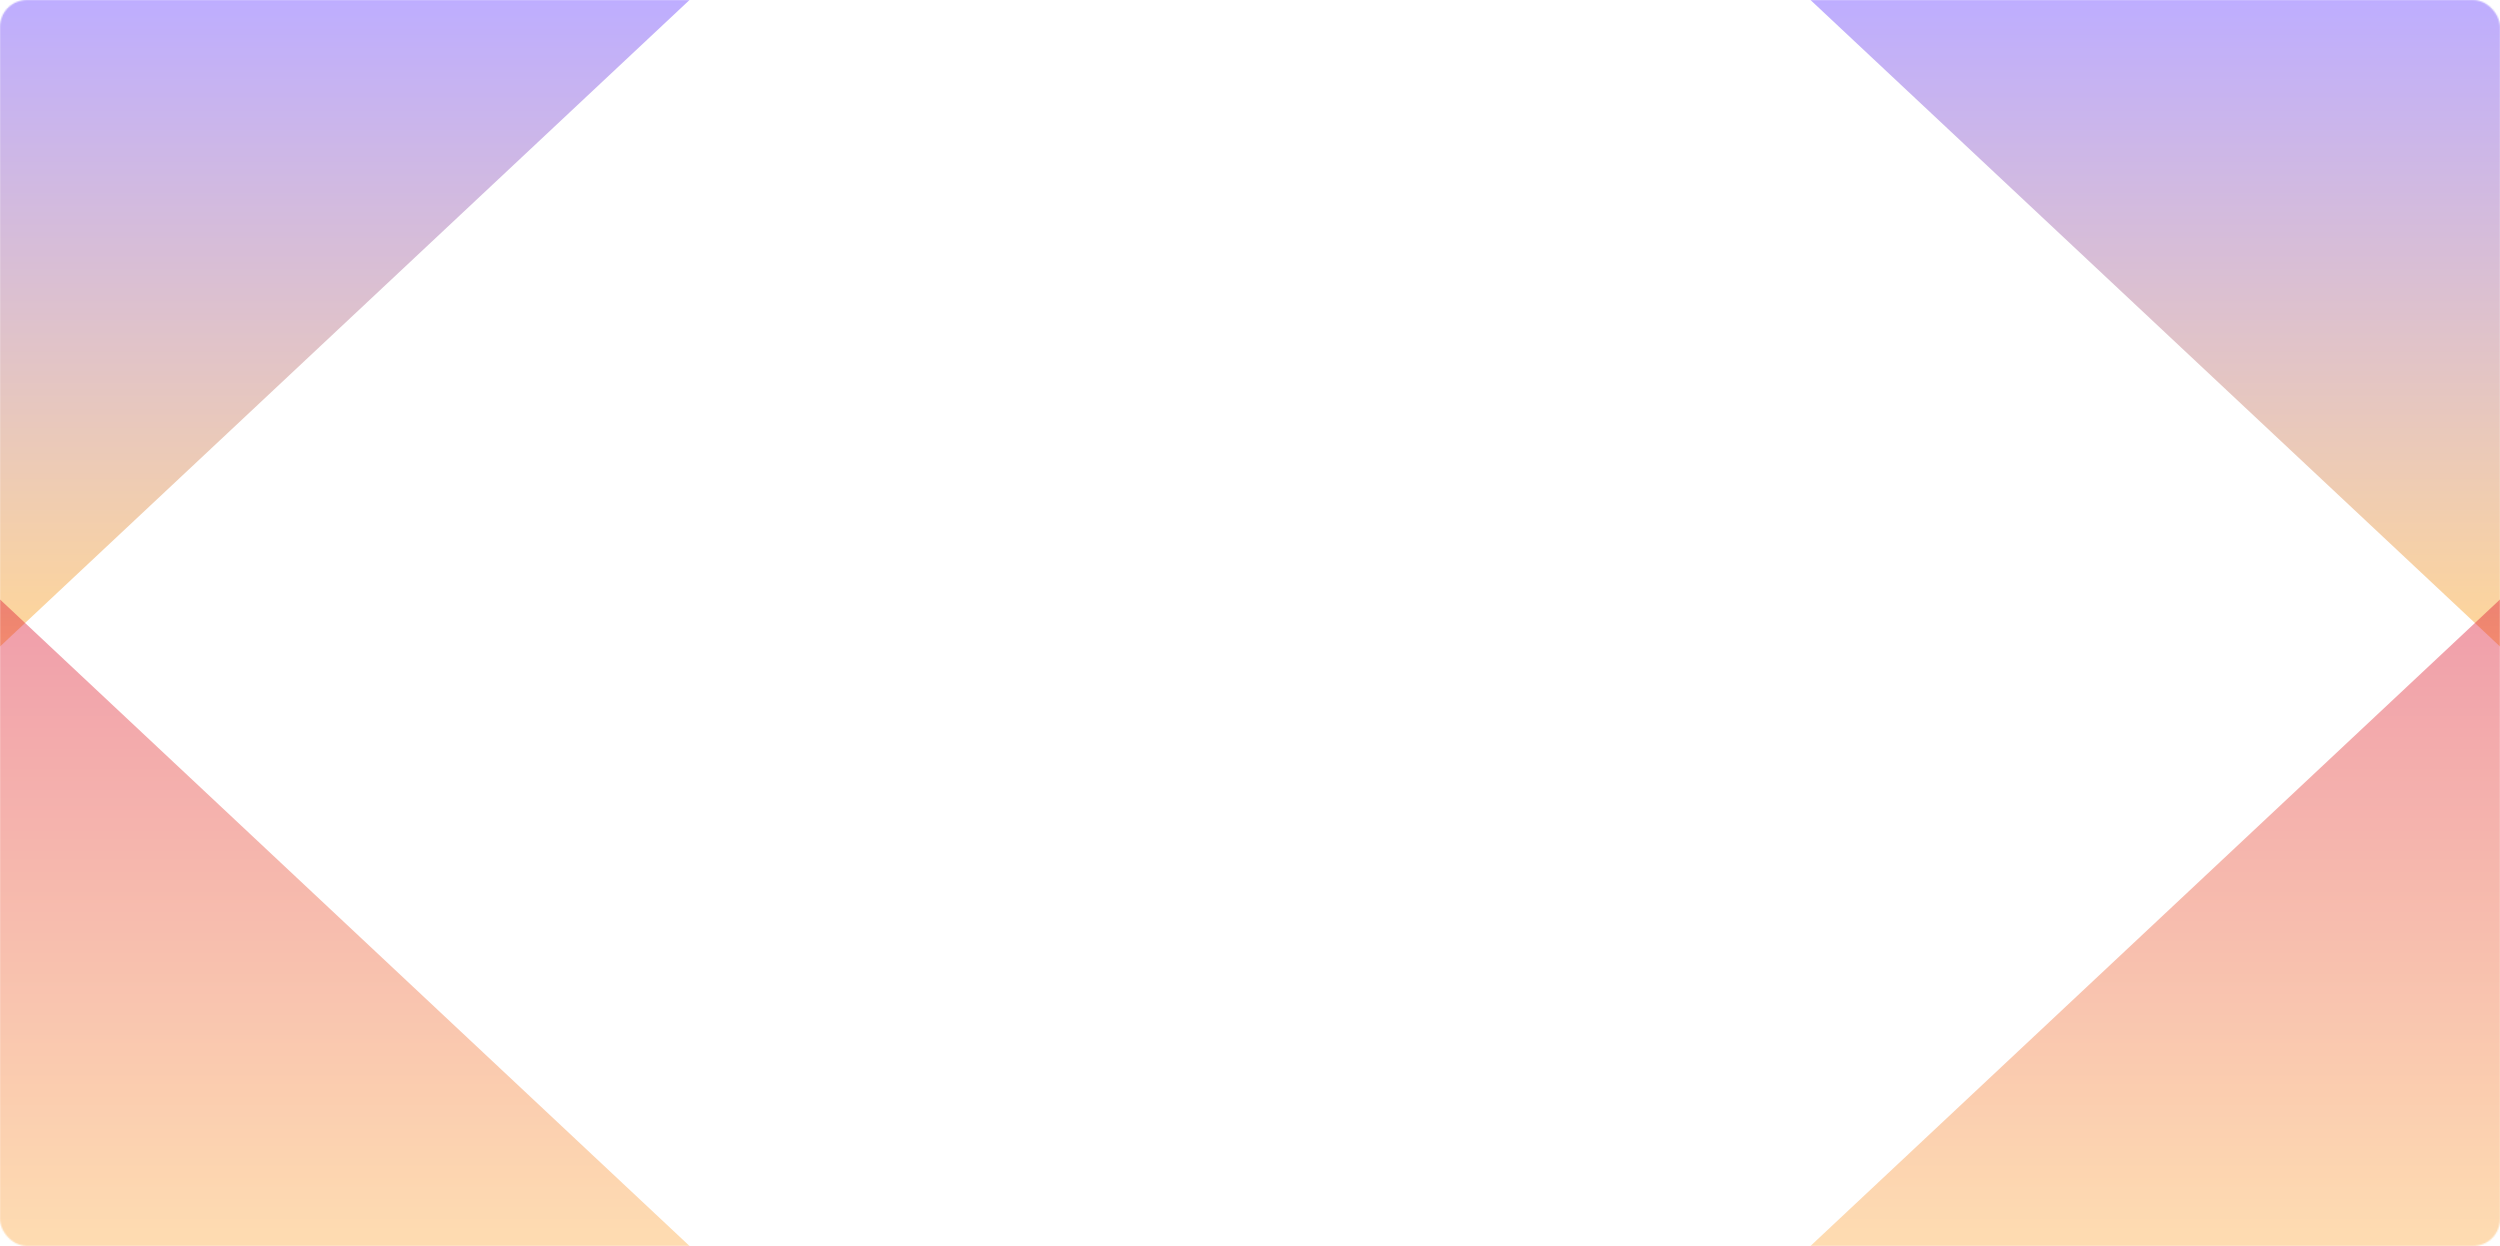 <svg width="1860" height="927" viewBox="0 0 1860 927" fill="none" xmlns="http://www.w3.org/2000/svg">
<mask id="mask0_298_112" style="mask-type:alpha" maskUnits="userSpaceOnUse" x="0" y="0" width="1860" height="927">
<rect width="1860" height="927" rx="20" fill="#10100E"/>
</mask>
<g mask="url(#mask0_298_112)">
<g opacity="0.4" filter="url(#filter0_f_298_112)">
<path d="M1860 481L1347 0H1860V481Z" fill="url(#paint0_linear_298_112)"/>
</g>
<g opacity="0.4" filter="url(#filter1_f_298_112)">
<path d="M0 481L513 0H0V481Z" fill="url(#paint1_linear_298_112)"/>
</g>
<g opacity="0.4" filter="url(#filter2_f_298_112)">
<path d="M1860 446L1347 927H1860V446Z" fill="url(#paint2_linear_298_112)"/>
</g>
<g opacity="0.4" filter="url(#filter3_f_298_112)">
<path d="M0 446L513 927H0V446Z" fill="url(#paint3_linear_298_112)"/>
</g>
</g>
<defs>
<filter id="filter0_f_298_112" x="1247" y="-100" width="713" height="681" filterUnits="userSpaceOnUse" color-interpolation-filters="sRGB">
<feFlood flood-opacity="0" result="BackgroundImageFix"/>
<feBlend mode="normal" in="SourceGraphic" in2="BackgroundImageFix" result="shape"/>
<feGaussianBlur stdDeviation="50" result="effect1_foregroundBlur_298_112"/>
</filter>
<filter id="filter1_f_298_112" x="-100" y="-100" width="713" height="681" filterUnits="userSpaceOnUse" color-interpolation-filters="sRGB">
<feFlood flood-opacity="0" result="BackgroundImageFix"/>
<feBlend mode="normal" in="SourceGraphic" in2="BackgroundImageFix" result="shape"/>
<feGaussianBlur stdDeviation="50" result="effect1_foregroundBlur_298_112"/>
</filter>
<filter id="filter2_f_298_112" x="1247" y="346" width="713" height="681" filterUnits="userSpaceOnUse" color-interpolation-filters="sRGB">
<feFlood flood-opacity="0" result="BackgroundImageFix"/>
<feBlend mode="normal" in="SourceGraphic" in2="BackgroundImageFix" result="shape"/>
<feGaussianBlur stdDeviation="50" result="effect1_foregroundBlur_298_112"/>
</filter>
<filter id="filter3_f_298_112" x="-100" y="346" width="713" height="681" filterUnits="userSpaceOnUse" color-interpolation-filters="sRGB">
<feFlood flood-opacity="0" result="BackgroundImageFix"/>
<feBlend mode="normal" in="SourceGraphic" in2="BackgroundImageFix" result="shape"/>
<feGaussianBlur stdDeviation="50" result="effect1_foregroundBlur_298_112"/>
</filter>
<linearGradient id="paint0_linear_298_112" x1="1603.5" y1="481" x2="1603.5" y2="0" gradientUnits="userSpaceOnUse">
<stop stop-color="#FF9900"/>
<stop offset="1" stop-color="#5C33FF"/>
</linearGradient>
<linearGradient id="paint1_linear_298_112" x1="256.5" y1="481" x2="256.5" y2="0" gradientUnits="userSpaceOnUse">
<stop stop-color="#FF9900"/>
<stop offset="1" stop-color="#5C33FF"/>
</linearGradient>
<linearGradient id="paint2_linear_298_112" x1="1603.5" y1="446" x2="1603.5" y2="927" gradientUnits="userSpaceOnUse">
<stop stop-color="#D90A2C"/>
<stop offset="1" stop-color="#FDA83C"/>
</linearGradient>
<linearGradient id="paint3_linear_298_112" x1="256.5" y1="446" x2="256.5" y2="927" gradientUnits="userSpaceOnUse">
<stop stop-color="#D90A2C"/>
<stop offset="1" stop-color="#FDA83C"/>
</linearGradient>
</defs>
</svg>

